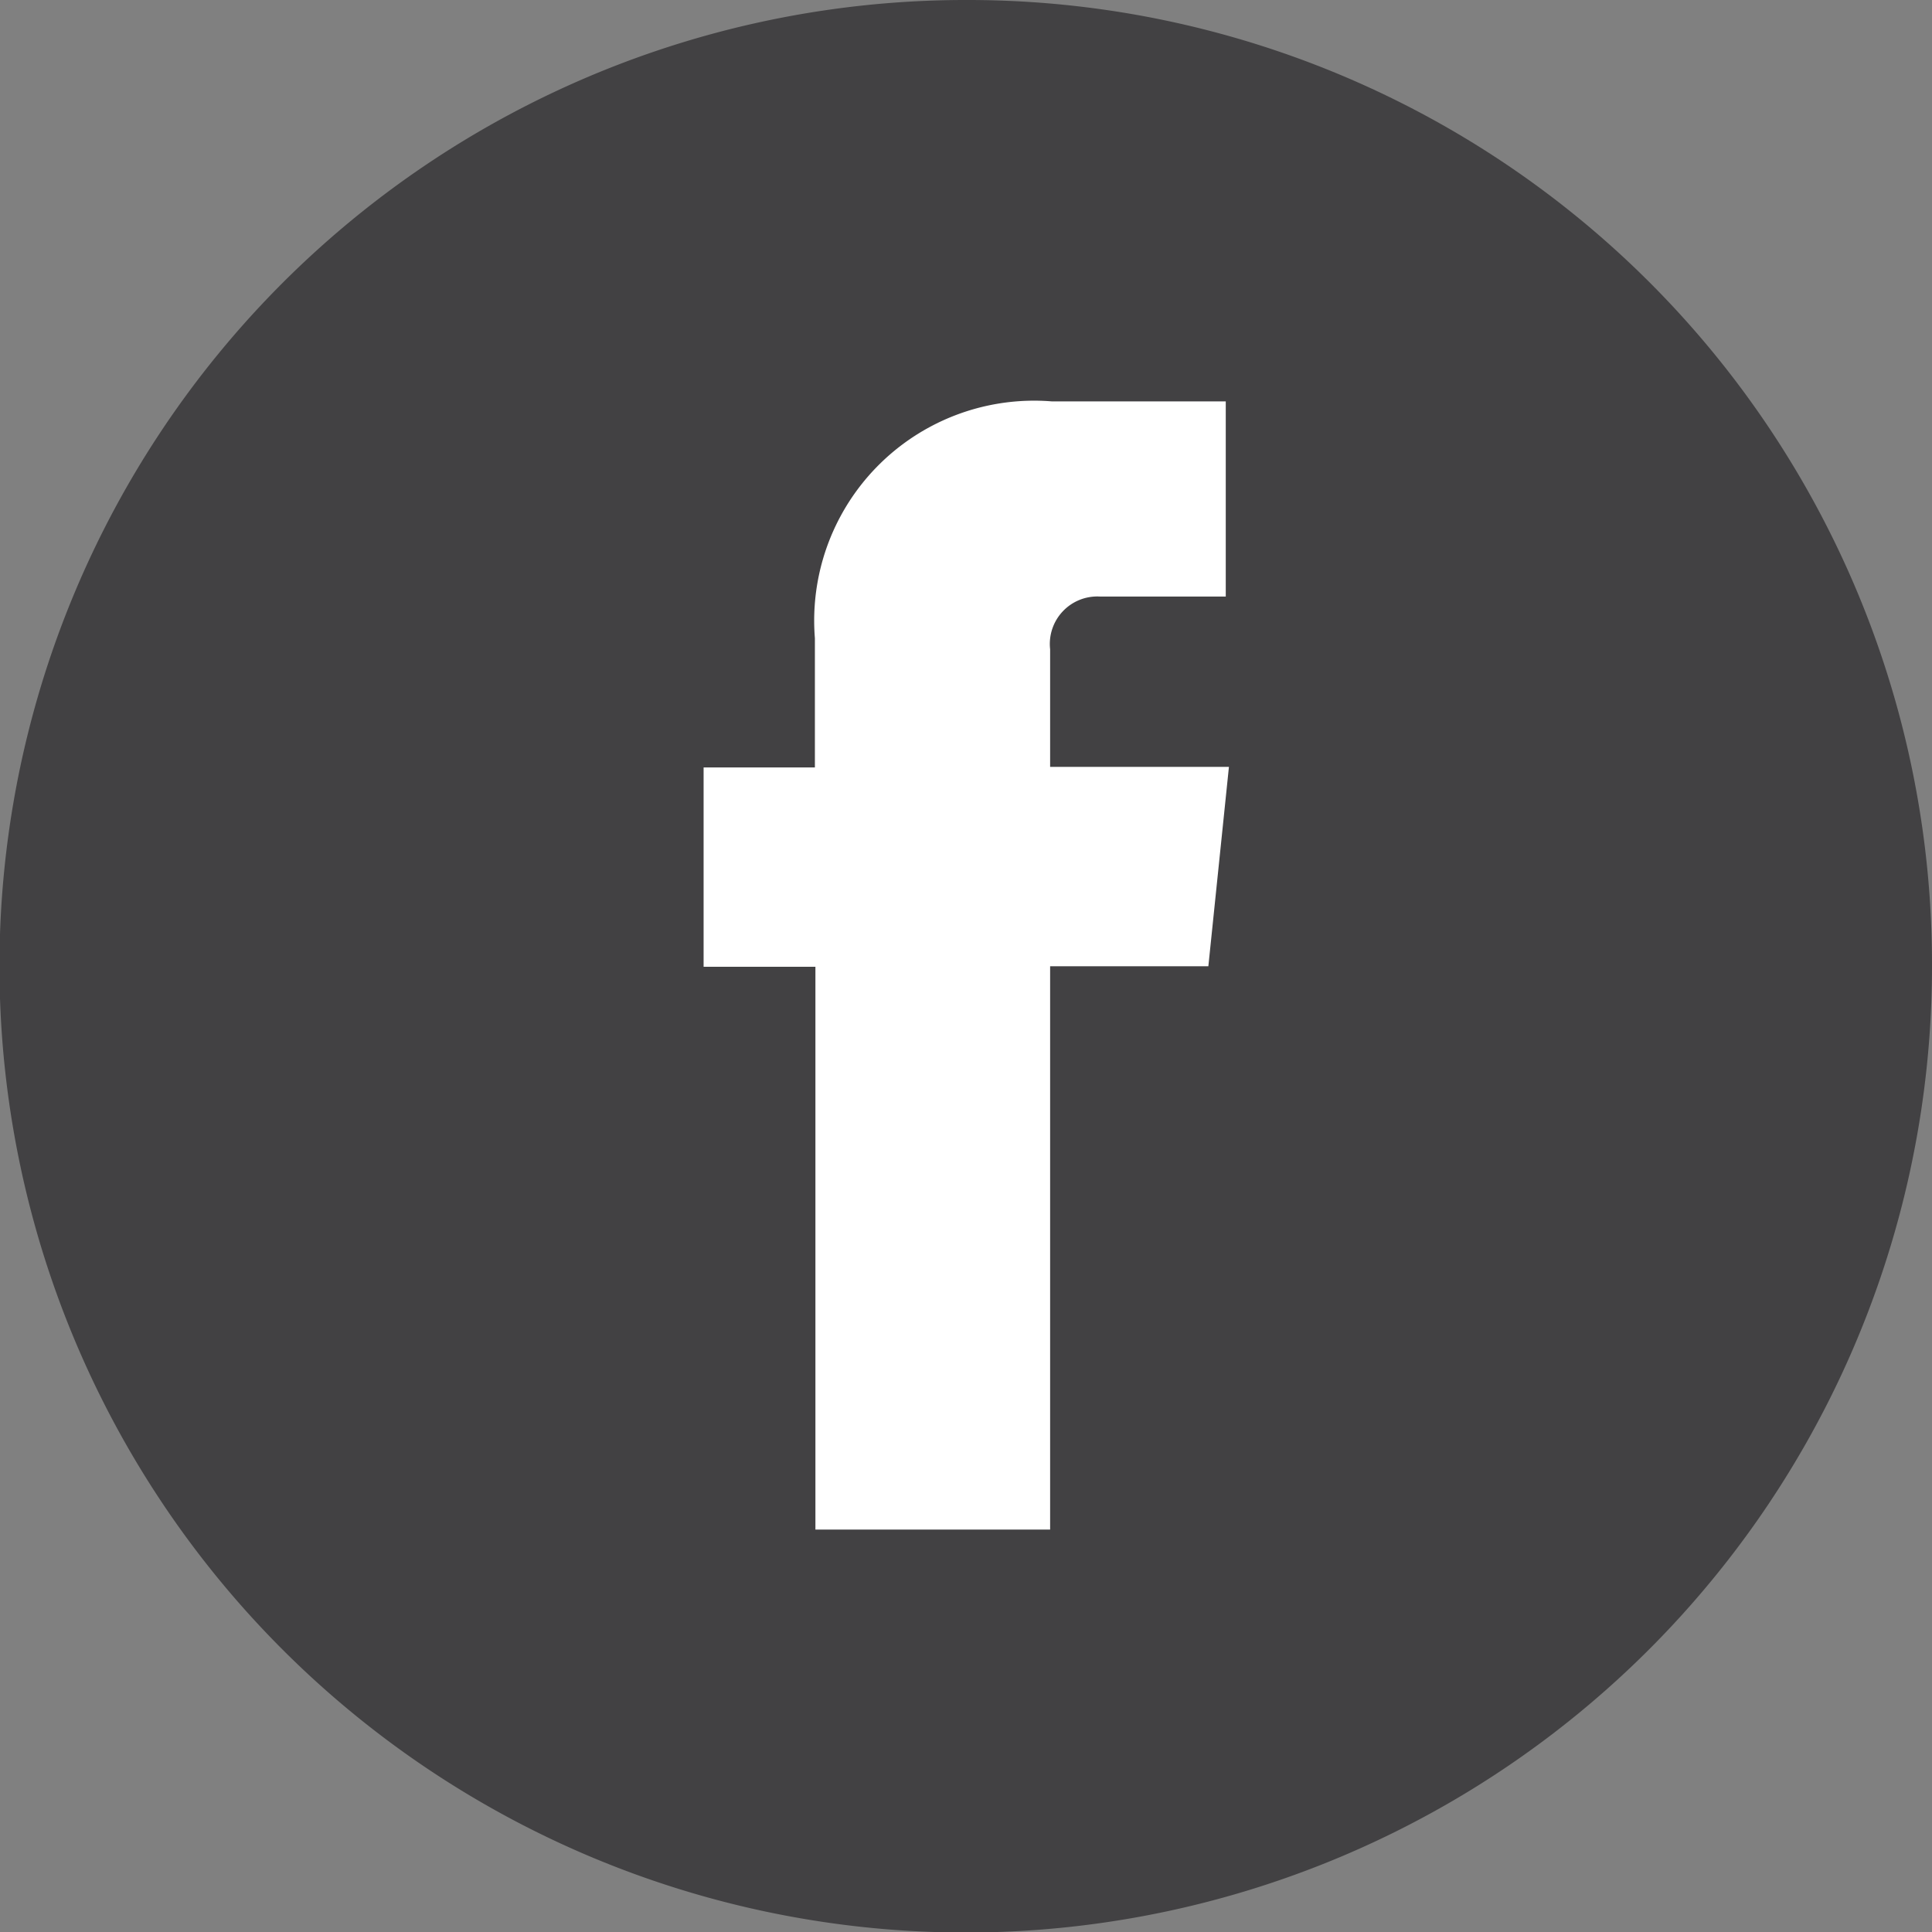 <svg xmlns="http://www.w3.org/2000/svg" viewBox="0 0 36.63 36.63"><rect x="0" y="0" width="36.63" height="36.63" fill="#808080" stroke="none"/><defs><style>.cls-1{fill:#424143;}.cls-2{fill:#fff;}</style></defs><title>ico_facebook</title><g id="Capa_2" data-name="Capa 2"><g id="Capa_1-2" data-name="Capa 1"><path class="cls-1" d="M36.63,18.32A18.32,18.32,0,1,1,18.32,0,18.28,18.28,0,0,1,36.63,18.32"/><path class="cls-2" d="M23.3,14.54H19.91V12.31a.9.9,0,0,1,.94-1h2.39V7.61h-3.3a4.17,4.17,0,0,0-4.49,4.49v2.45H13.34v3.78h2.12V29h4.45V18.32h3Z"/></g></g></svg>